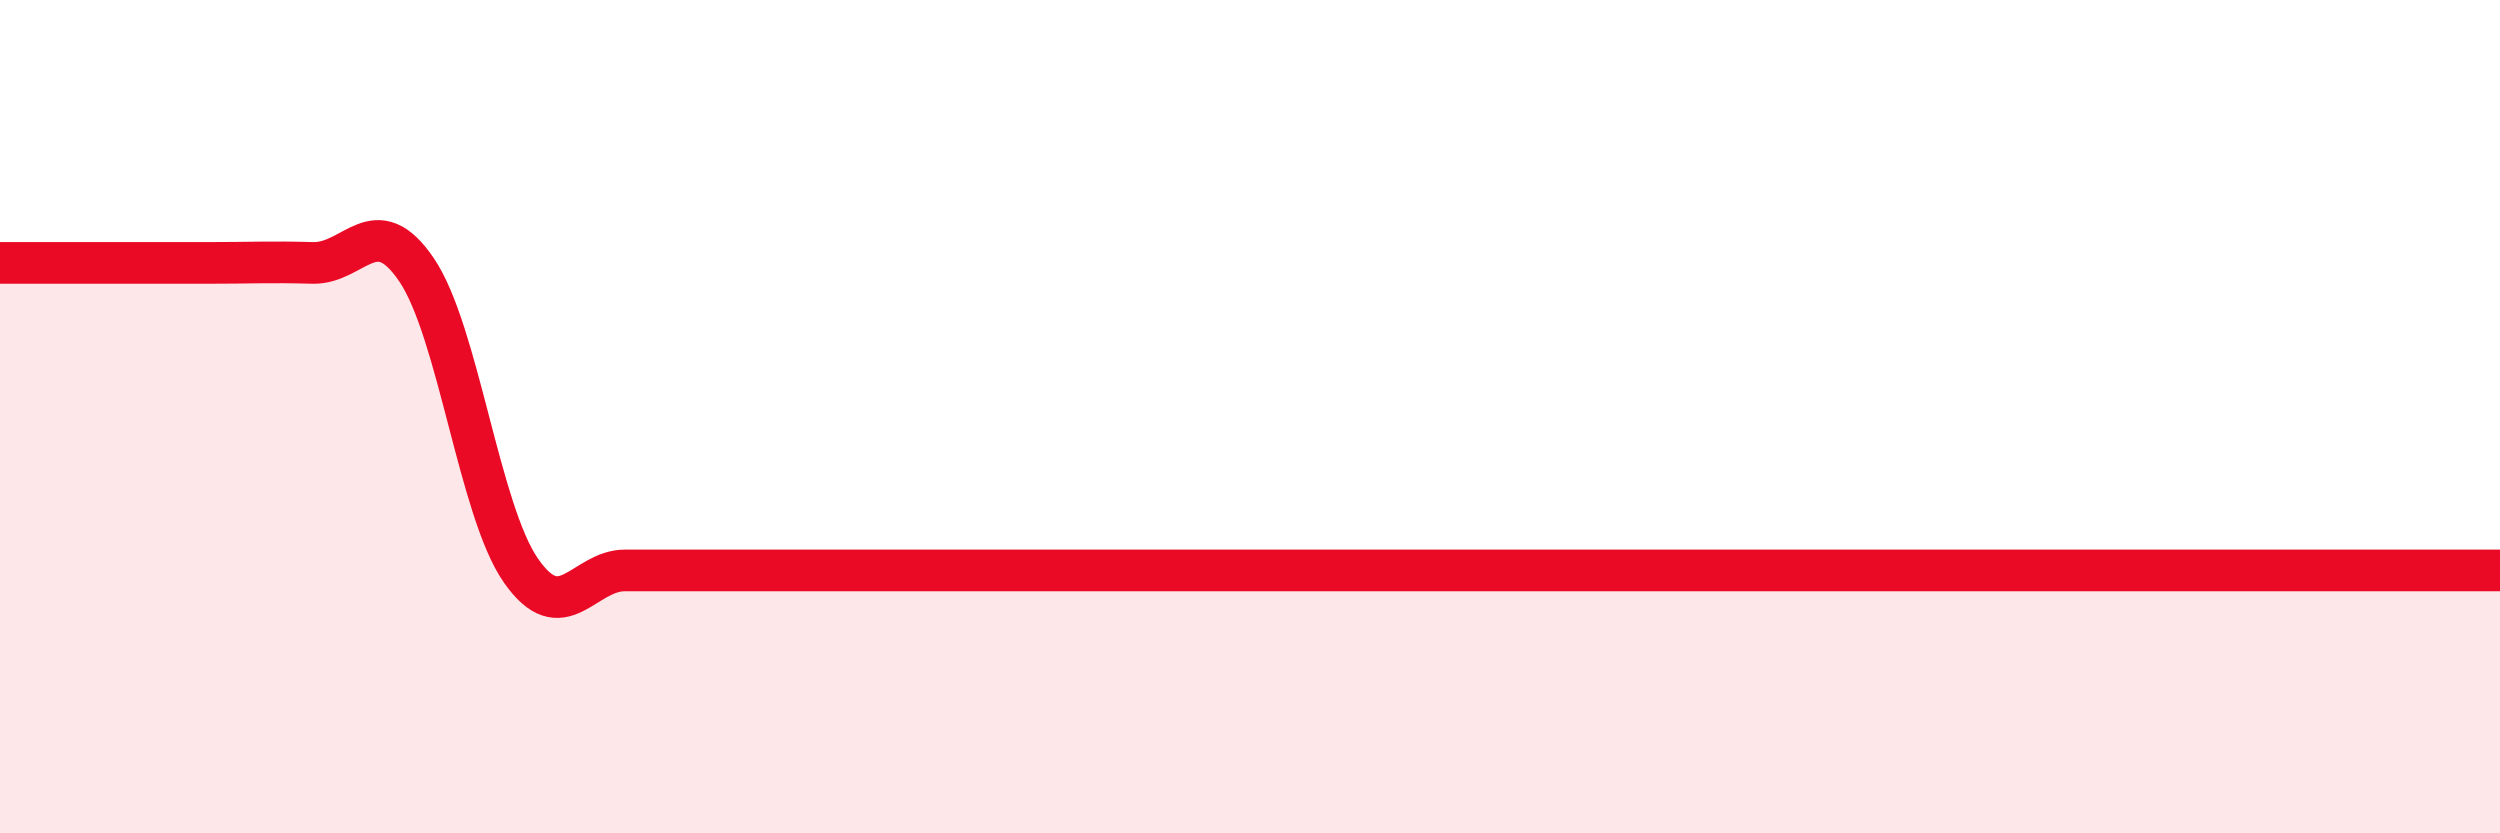 
    <svg width="60" height="20" viewBox="0 0 60 20" xmlns="http://www.w3.org/2000/svg">
      <path
        d="M 0,6.31 C 0.5,6.31 1.5,6.31 2.5,6.31 C 3.5,6.31 4,6.31 5,6.31 C 6,6.31 6.5,6.28 7.5,6.31 C 8.5,6.34 9,5 10,6.48 C 11,7.96 11.5,12.25 12.5,13.69 C 13.5,15.13 14,13.69 15,13.69 C 16,13.69 16.5,13.69 17.5,13.69 C 18.5,13.69 19,13.69 20,13.69 C 21,13.69 21.5,13.69 22.5,13.69 C 23.5,13.69 24,13.69 25,13.69 C 26,13.69 26.5,13.69 27.5,13.69 C 28.5,13.69 29,13.69 30,13.69 C 31,13.69 31.5,13.69 32.5,13.69 C 33.5,13.69 34,13.69 35,13.69 C 36,13.69 36.5,13.69 37.5,13.69 C 38.5,13.69 39,13.69 40,13.69 C 41,13.69 41.5,13.69 42.5,13.69 C 43.5,13.69 44,13.69 45,13.69 C 46,13.69 46.5,13.69 47.5,13.69 C 48.5,13.69 49,13.69 50,13.69 C 51,13.69 51.5,13.69 52.5,13.69 C 53.5,13.69 53.5,13.69 55,13.69 C 56.5,13.69 59,13.69 60,13.69L60 20L0 20Z"
        fill="#EB0A25"
        opacity="0.1"
        stroke-linecap="round"
        stroke-linejoin="round"
      />
      <path
        d="M 0,6.31 C 0.5,6.31 1.5,6.31 2.5,6.31 C 3.5,6.31 4,6.31 5,6.31 C 6,6.31 6.5,6.28 7.5,6.31 C 8.5,6.34 9,5 10,6.48 C 11,7.96 11.5,12.25 12.5,13.69 C 13.5,15.13 14,13.69 15,13.69 C 16,13.69 16.5,13.69 17.5,13.69 C 18.5,13.69 19,13.69 20,13.69 C 21,13.69 21.5,13.69 22.5,13.69 C 23.5,13.69 24,13.69 25,13.69 C 26,13.69 26.5,13.69 27.5,13.69 C 28.5,13.69 29,13.69 30,13.69 C 31,13.69 31.5,13.69 32.5,13.69 C 33.5,13.69 34,13.69 35,13.69 C 36,13.69 36.5,13.69 37.5,13.69 C 38.5,13.69 39,13.69 40,13.69 C 41,13.69 41.5,13.69 42.5,13.69 C 43.5,13.69 44,13.69 45,13.69 C 46,13.69 46.5,13.69 47.5,13.69 C 48.5,13.69 49,13.69 50,13.69 C 51,13.69 51.5,13.69 52.5,13.69 C 53.5,13.69 53.5,13.69 55,13.69 C 56.5,13.69 59,13.69 60,13.69"
        stroke="#EB0A25"
        stroke-width="1"
        fill="none"
        stroke-linecap="round"
        stroke-linejoin="round"
      />
    </svg>
  